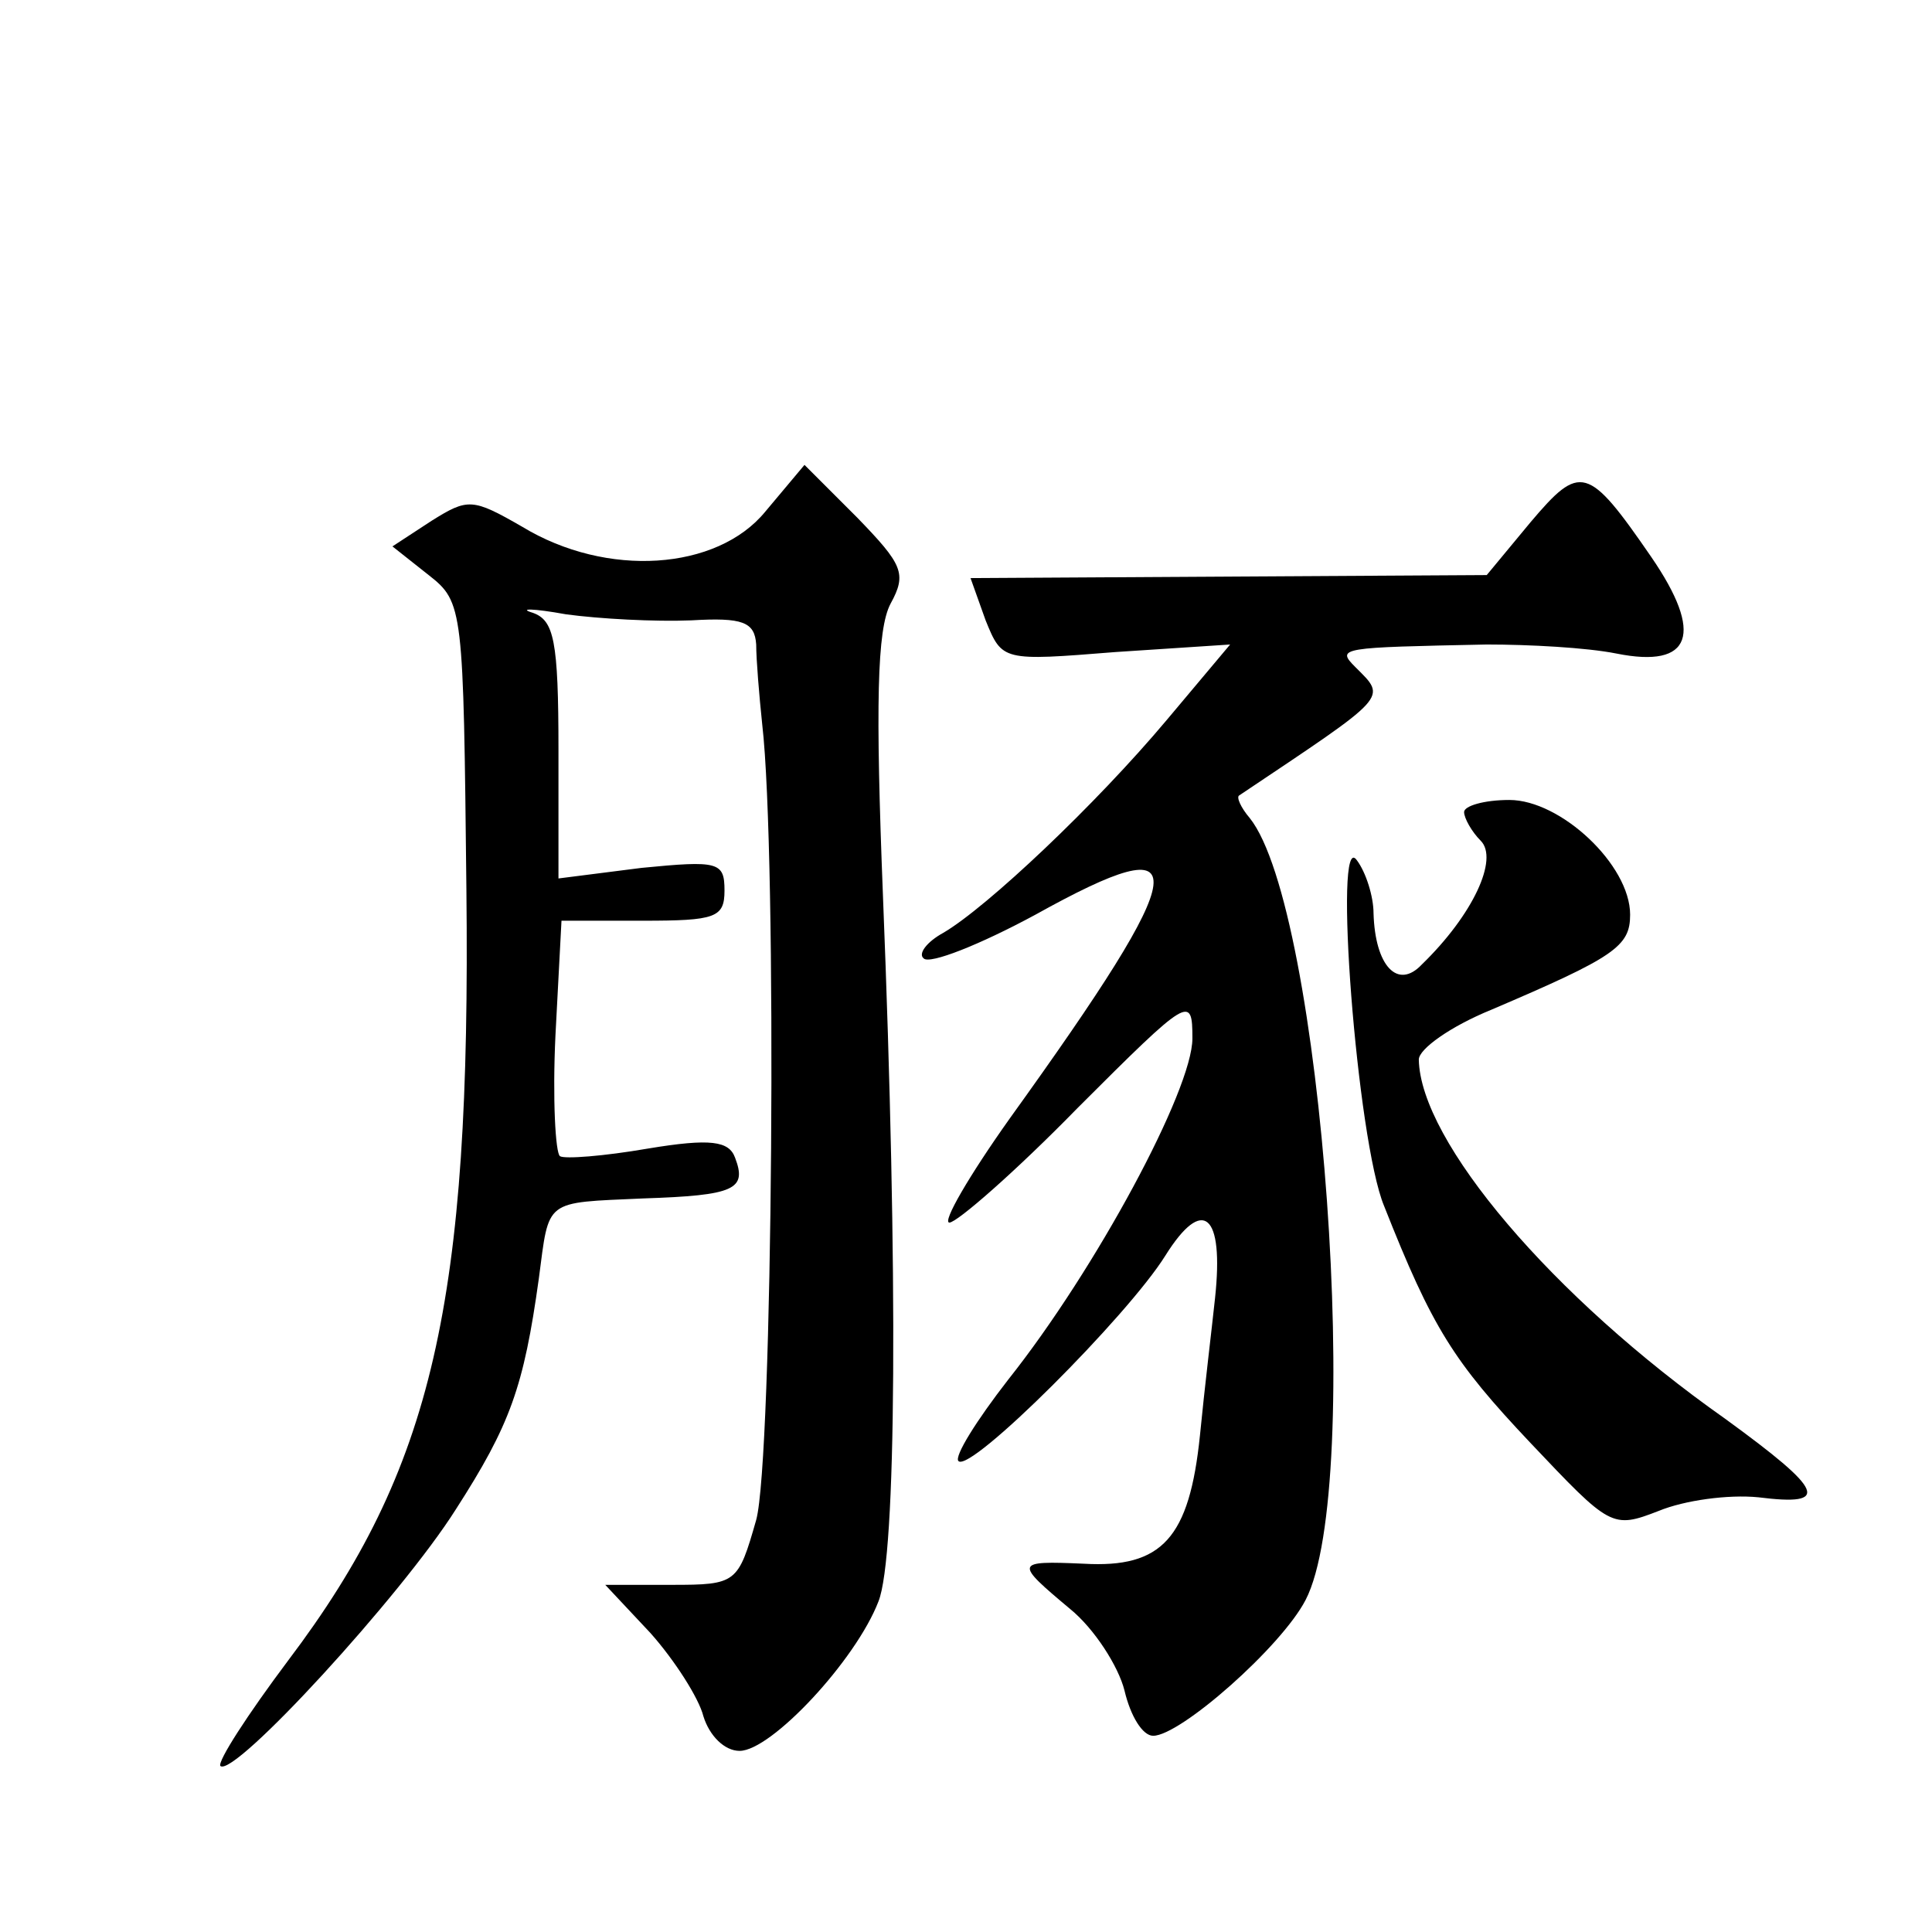 <?xml version="1.0" standalone="no"?>
<!DOCTYPE svg PUBLIC "-//W3C//DTD SVG 20010904//EN"
 "http://www.w3.org/TR/2001/REC-SVG-20010904/DTD/svg10.dtd">
<svg version="1.0" xmlns="http://www.w3.org/2000/svg"
 width="128pt" height="128pt" viewBox="0 0 128 128"
 preserveAspectRatio="xMidYMid meet">
<g transform="translate(0,128) scale(0.1,-0.1)"
fill="#0" stroke="none">
<path d="M507 941 c-32 -39 -105 -44 -161 -10 -33 19 -36 19 -60 4 l-26 -17 24
-19 c23 -18 23 -22 25 -208 3 -274 -22 -384 -118 -511 -27 -36 -47 -67 -45 -70
9 -8 120 113 156 170 36 56 45 81 55 153 7 53 3 50 69 53 61 2 69 6 61 27 -4 11
-16 13 -58 6 -29 -5 -55 -7 -58 -5 -3 2 -5 38 -3 80 l4 76 54 0 c48 0 54 2 54 20
0 19 -4 20 -55 15 l-55 -7 0 85 c0 73 -3 86 -17 91 -10 3 0 3 22 -1 22 -3 59 -5
83 -4 34 2 42 -1 43 -16 0 -10 2 -34 4 -53 10 -86 7 -487 -4 -527 -12 -42 -13 -43
-56 -43 l-44 0 30 -32 c16 -18 32 -43 35 -55 4 -13 14 -23 24 -23 21 0 77 60 92
99 12 30 13 217 3 467 -5 127 -4 177 5 194 11 20 8 26 -22 57 l-35 35 -26 -31z
M1014 934 l-29 -35 -171 -1 -171 -1 10 -28 c11 -27 11 -27 86 -21 l76 5 -42 -50
c-47 -56 -119 -124 -148 -141 -11 -6 -17 -14 -13 -17 4 -4 37 9 74 29 108 60 106
36 -17 -135 -27 -38 -45 -69 -40 -69 5 0 44 34 85 76 74 74 76 75 76 46 0 -34 -64
-153 -122 -226 -21 -27 -36 -51 -33 -54 8 -8 112 96 137 136 25 40 39 28 33 -28
-2 -19 -7 -60 -10 -91 -7 -68 -25 -88 -77 -85 -46 2 -46 1 -9 -30 16 -13 32 -38
36 -54 4 -17 12 -30 19 -30 18 0 85 59 101 90 39 75 11 458 -37 518 -6 7 -9 14
-7 15 100 67 98 64 77 85 -13 13 -10 13 87 15 28 0 66 -2 86 -6 50 -10 58 13 23
64 -42 61 -47 62 -80 23z M970 742 c0 -4 5 -13 11 -19 12 -12 -5 -49 -39 -82 -16
-17 -31 -1 -32 34 0 11 -5 27 -11 35 -16 23 0 -186 18 -229 32 -81 46 -103 97 -157
53 -56 54 -57 85 -45 17 7 46 11 66 9 48 -6 44 4 -22 52 -115 81 -202 184 -203
238 0 7 21 22 48 33 82 35 92 42 92 63 0 33 -46 76 -80 76 -17 0 -30 -4 -30 -8z"/>
</g>
</svg>

